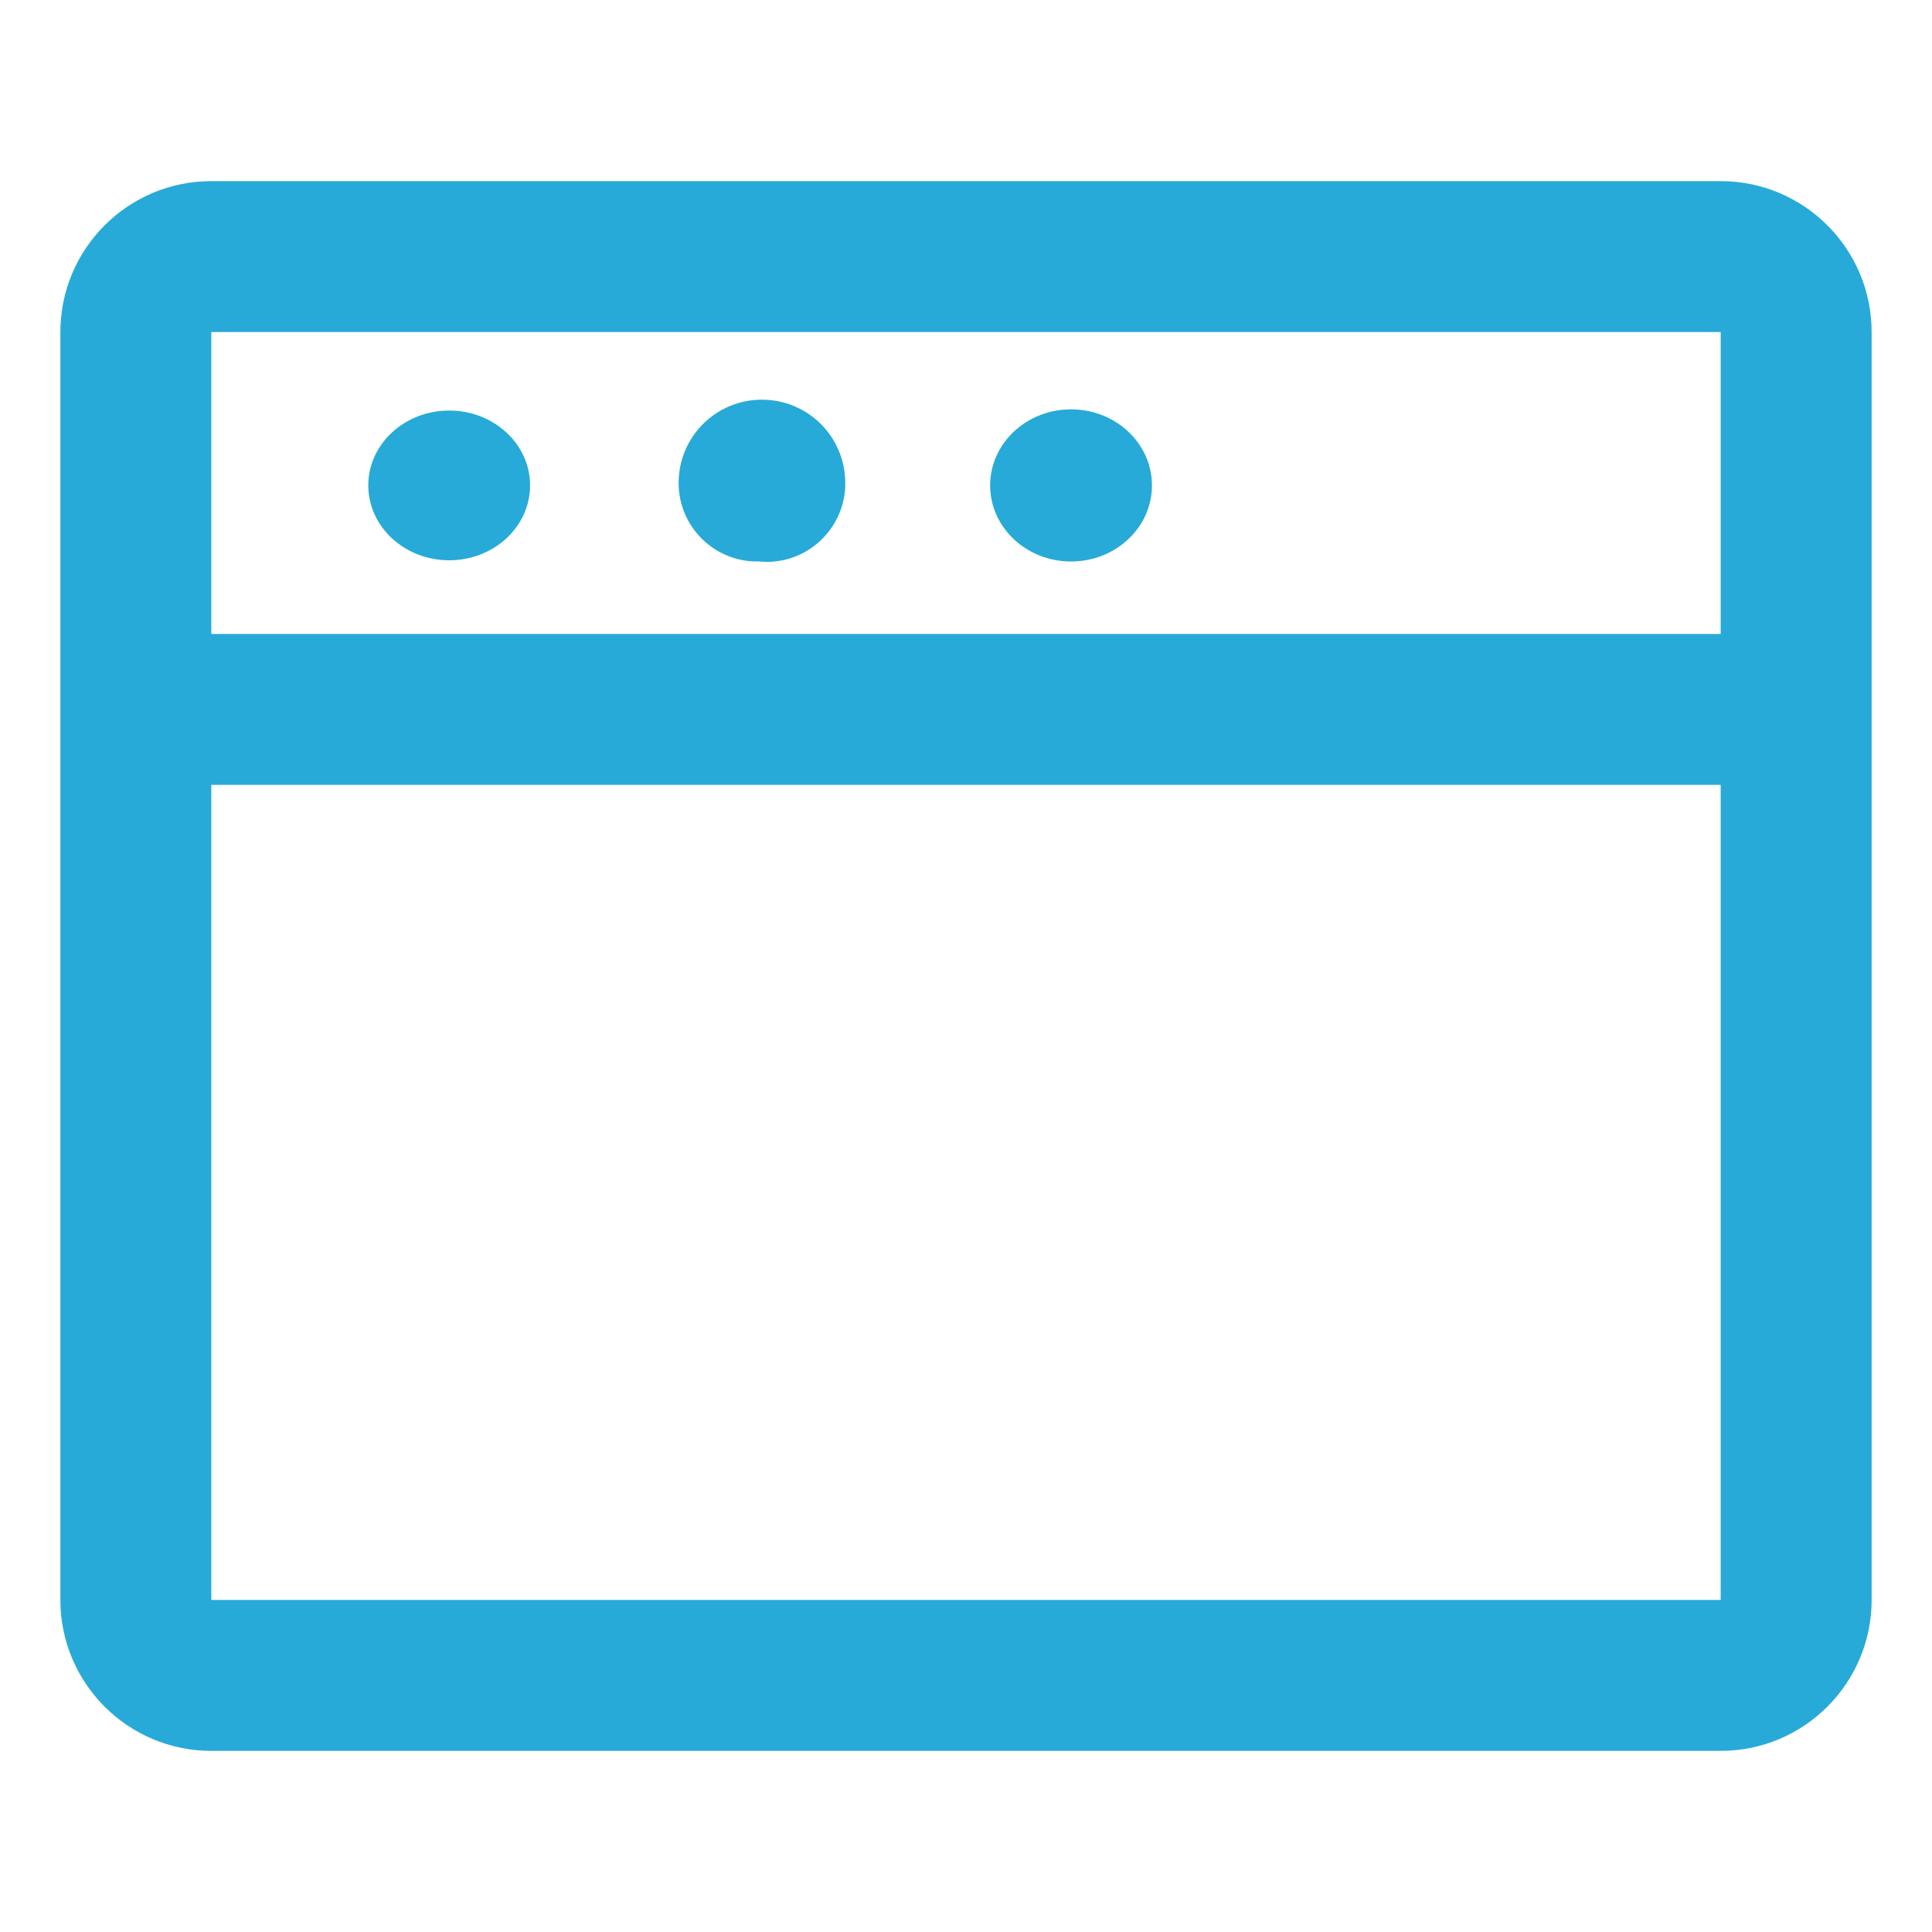 <?xml version="1.0" encoding="utf-8"?>
<!-- Generator: Adobe Illustrator 27.8.1, SVG Export Plug-In . SVG Version: 6.00 Build 0)  -->
<svg version="1.1" id="Layer_1" xmlns="http://www.w3.org/2000/svg" xmlns:xlink="http://www.w3.org/1999/xlink" x="0px" y="0px"
	 viewBox="0 0 800 800" style="enable-background:new 0 0 800 800;" xml:space="preserve">
<style type="text/css">
	.st0{fill:#27AAD8;}
</style>
<ellipse class="st0" cx="186" cy="201" rx="33.5" ry="31"/>
<path class="st0" d="M314.5,232.5c17.9,1.7,33.7-11.5,35.4-29.4c0.1-1,0.1-2.1,0.1-3.1c0-19.1-15.4-34.5-34.5-34.5
	c-19.1,0-34.5,15.4-34.5,34.5c0,17.9,14.5,32.5,32.5,32.5C313.8,232.5,314.2,232.5,314.5,232.5z"/>
<ellipse class="st0" cx="443.5" cy="201" rx="33.5" ry="31.5"/>
<path class="st0" d="M712.5,75h-625C53,75,25,103,25,137.5v525C25,697,53,725,87.5,725h625c34.5,0,62.5-28,62.5-62.5v-525
	C775,103,747,75,712.5,75z M87.5,137.5h625v125h-625V137.5z M87.5,662.5V325h625v337.5H87.5z"/>
</svg>
